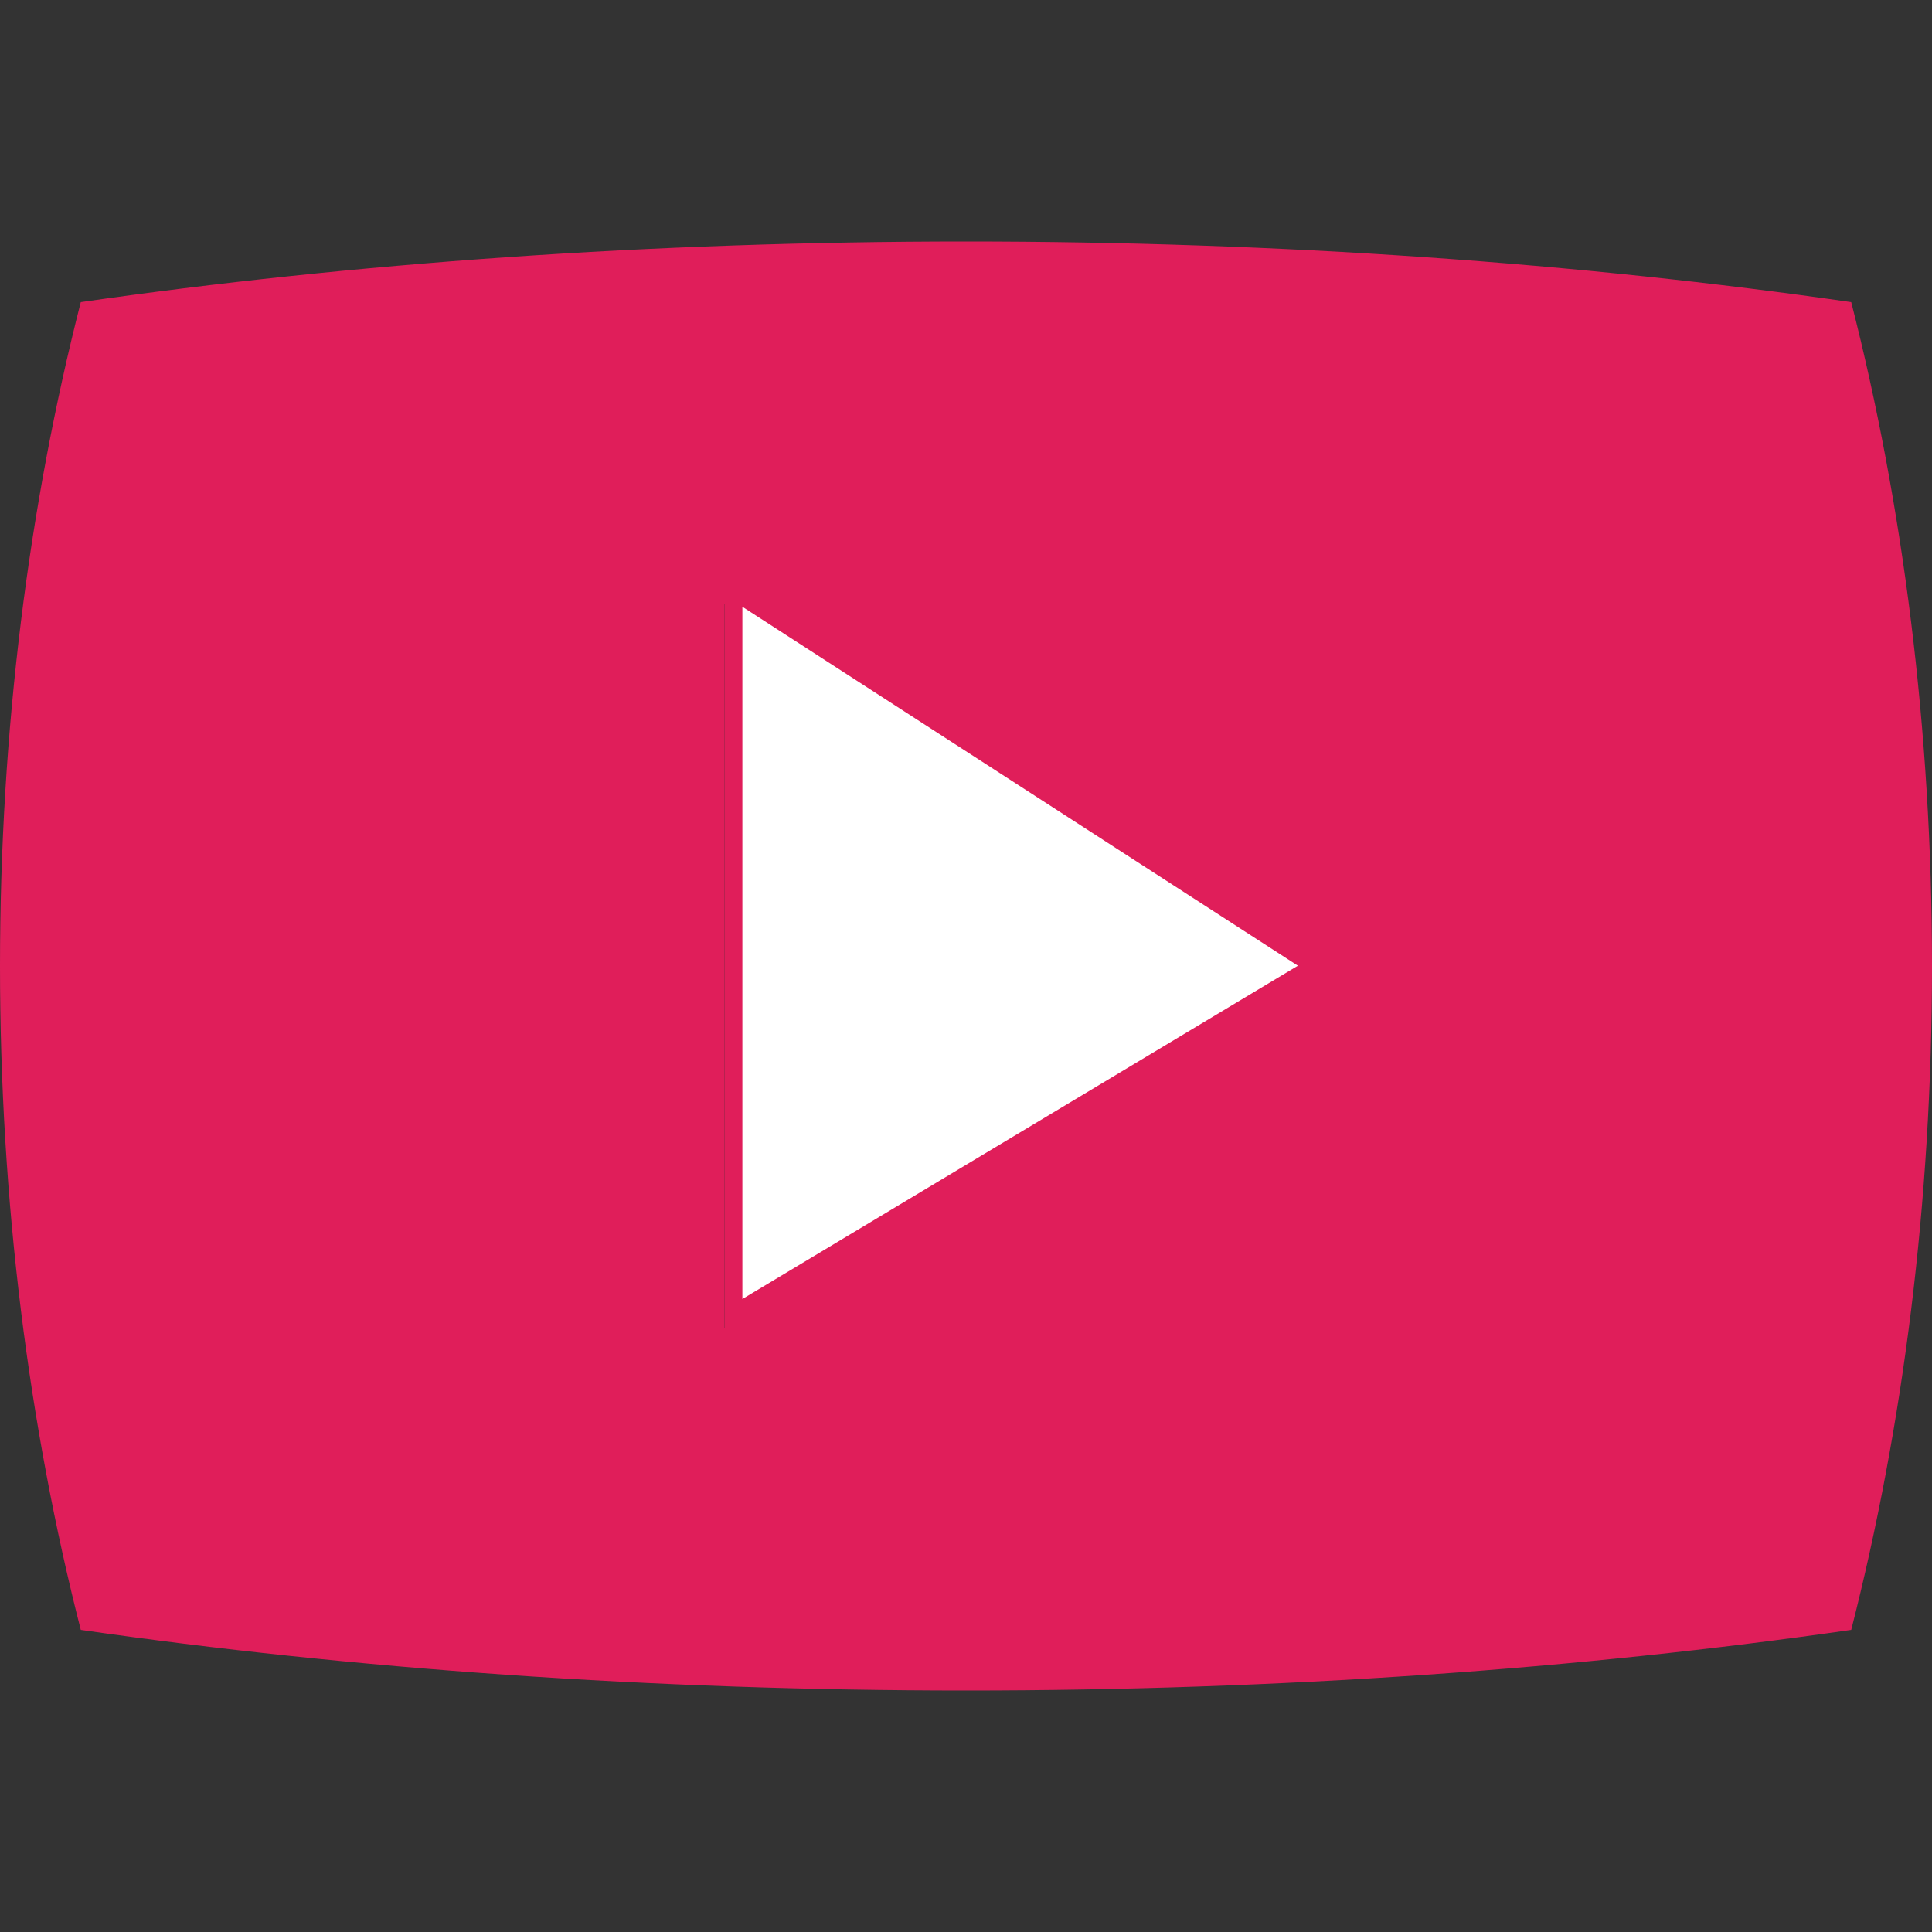 <svg width="69" height="69" viewBox="0 0 69 69" fill="none" xmlns="http://www.w3.org/2000/svg">
<rect x="0" y="0" width="69" height="69" fill="#333333" stroke="none"/>
<g clip-path="url(#clip0_122_8891)">
<path d="M66.115 10.79C56.438 9.397 45.743 8.625 34.5 8.625C23.257 8.625 12.562 9.397 2.885 10.79C1.031 18.048 0 26.069 0 34.5C0 42.931 1.031 50.952 2.885 58.21C12.562 59.603 23.257 60.375 34.5 60.375C45.743 60.375 56.438 59.603 66.115 58.21C67.969 50.952 69 42.931 69 34.5C69 26.069 67.969 18.048 66.115 10.79ZM25.875 47.438V21.562L47.438 34.5L25.875 47.438Z" fill="#E01E5A"/>
<path d="M26.194 46.958V21.083L46.958 34.5L26.194 46.958Z" fill="white" stroke="#E01E5A" stroke-width="0.639"/>
</g>
<defs>
<clipPath id="clip0_122_8891">
<rect width="69" height="69" fill="white"/>
</clipPath>
</defs>
</svg>
